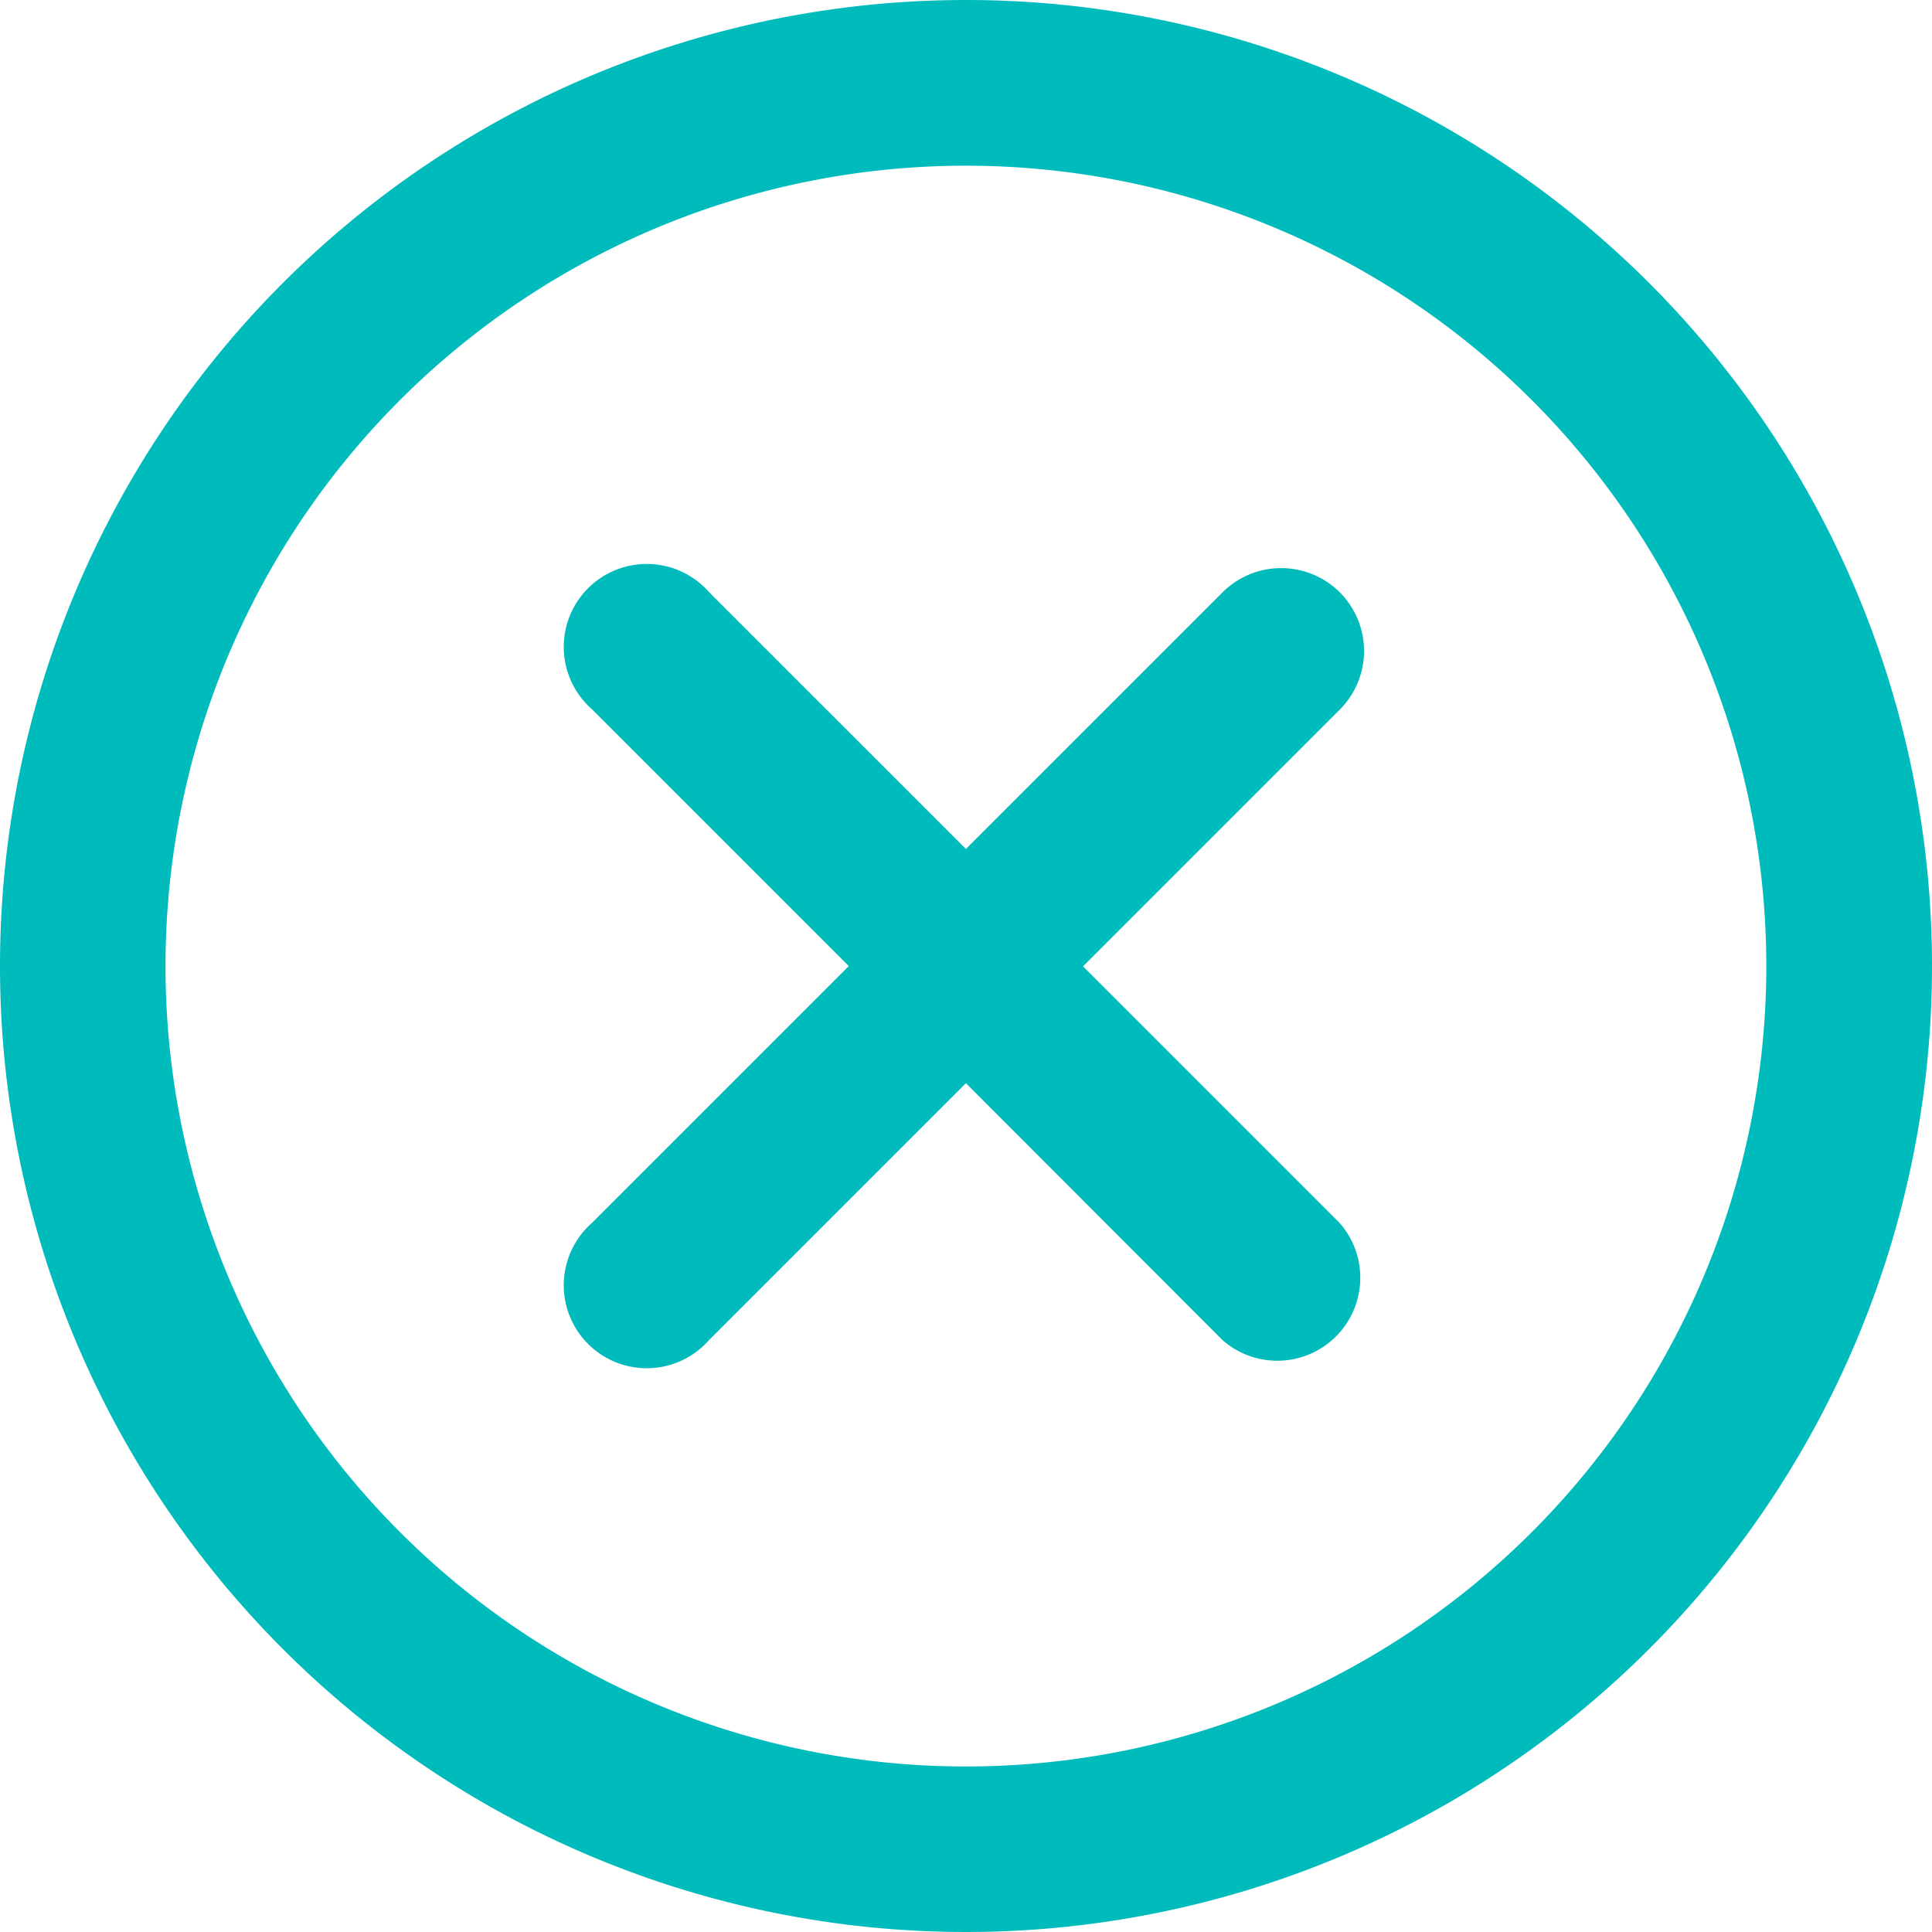 <svg xmlns="http://www.w3.org/2000/svg" width="20.952" height="20.952" viewBox="0 0 20.952 20.952">
  <g id="blue-circle-close" transform="translate(-0.001)">
    <path id="Path_18010" data-name="Path 18010" d="M10.476,0A10.476,10.476,0,1,0,20.953,10.476,10.476,10.476,0,0,0,10.476,0Zm0,19.157a8.68,8.68,0,1,1,8.68-8.68,8.68,8.68,0,0,1-8.68,8.68Z" fill="#00bbbc"/>
    <path id="Path_18011" data-name="Path 18011" d="M59.592,51.489a.9.9,0,0,0-1.27,0l-2.784,2.784-2.784-2.784a.9.9,0,1,0-1.27,1.27l2.784,2.784-2.784,2.784a.9.9,0,1,0,1.27,1.27l2.784-2.784L58.322,59.6a.9.9,0,0,0,1.27-1.27l-2.784-2.784,2.784-2.784a.9.9,0,0,0,0-1.273Z" transform="translate(-45.062 -45.066)" fill="#00bbbc"/>
  </g>
</svg>
